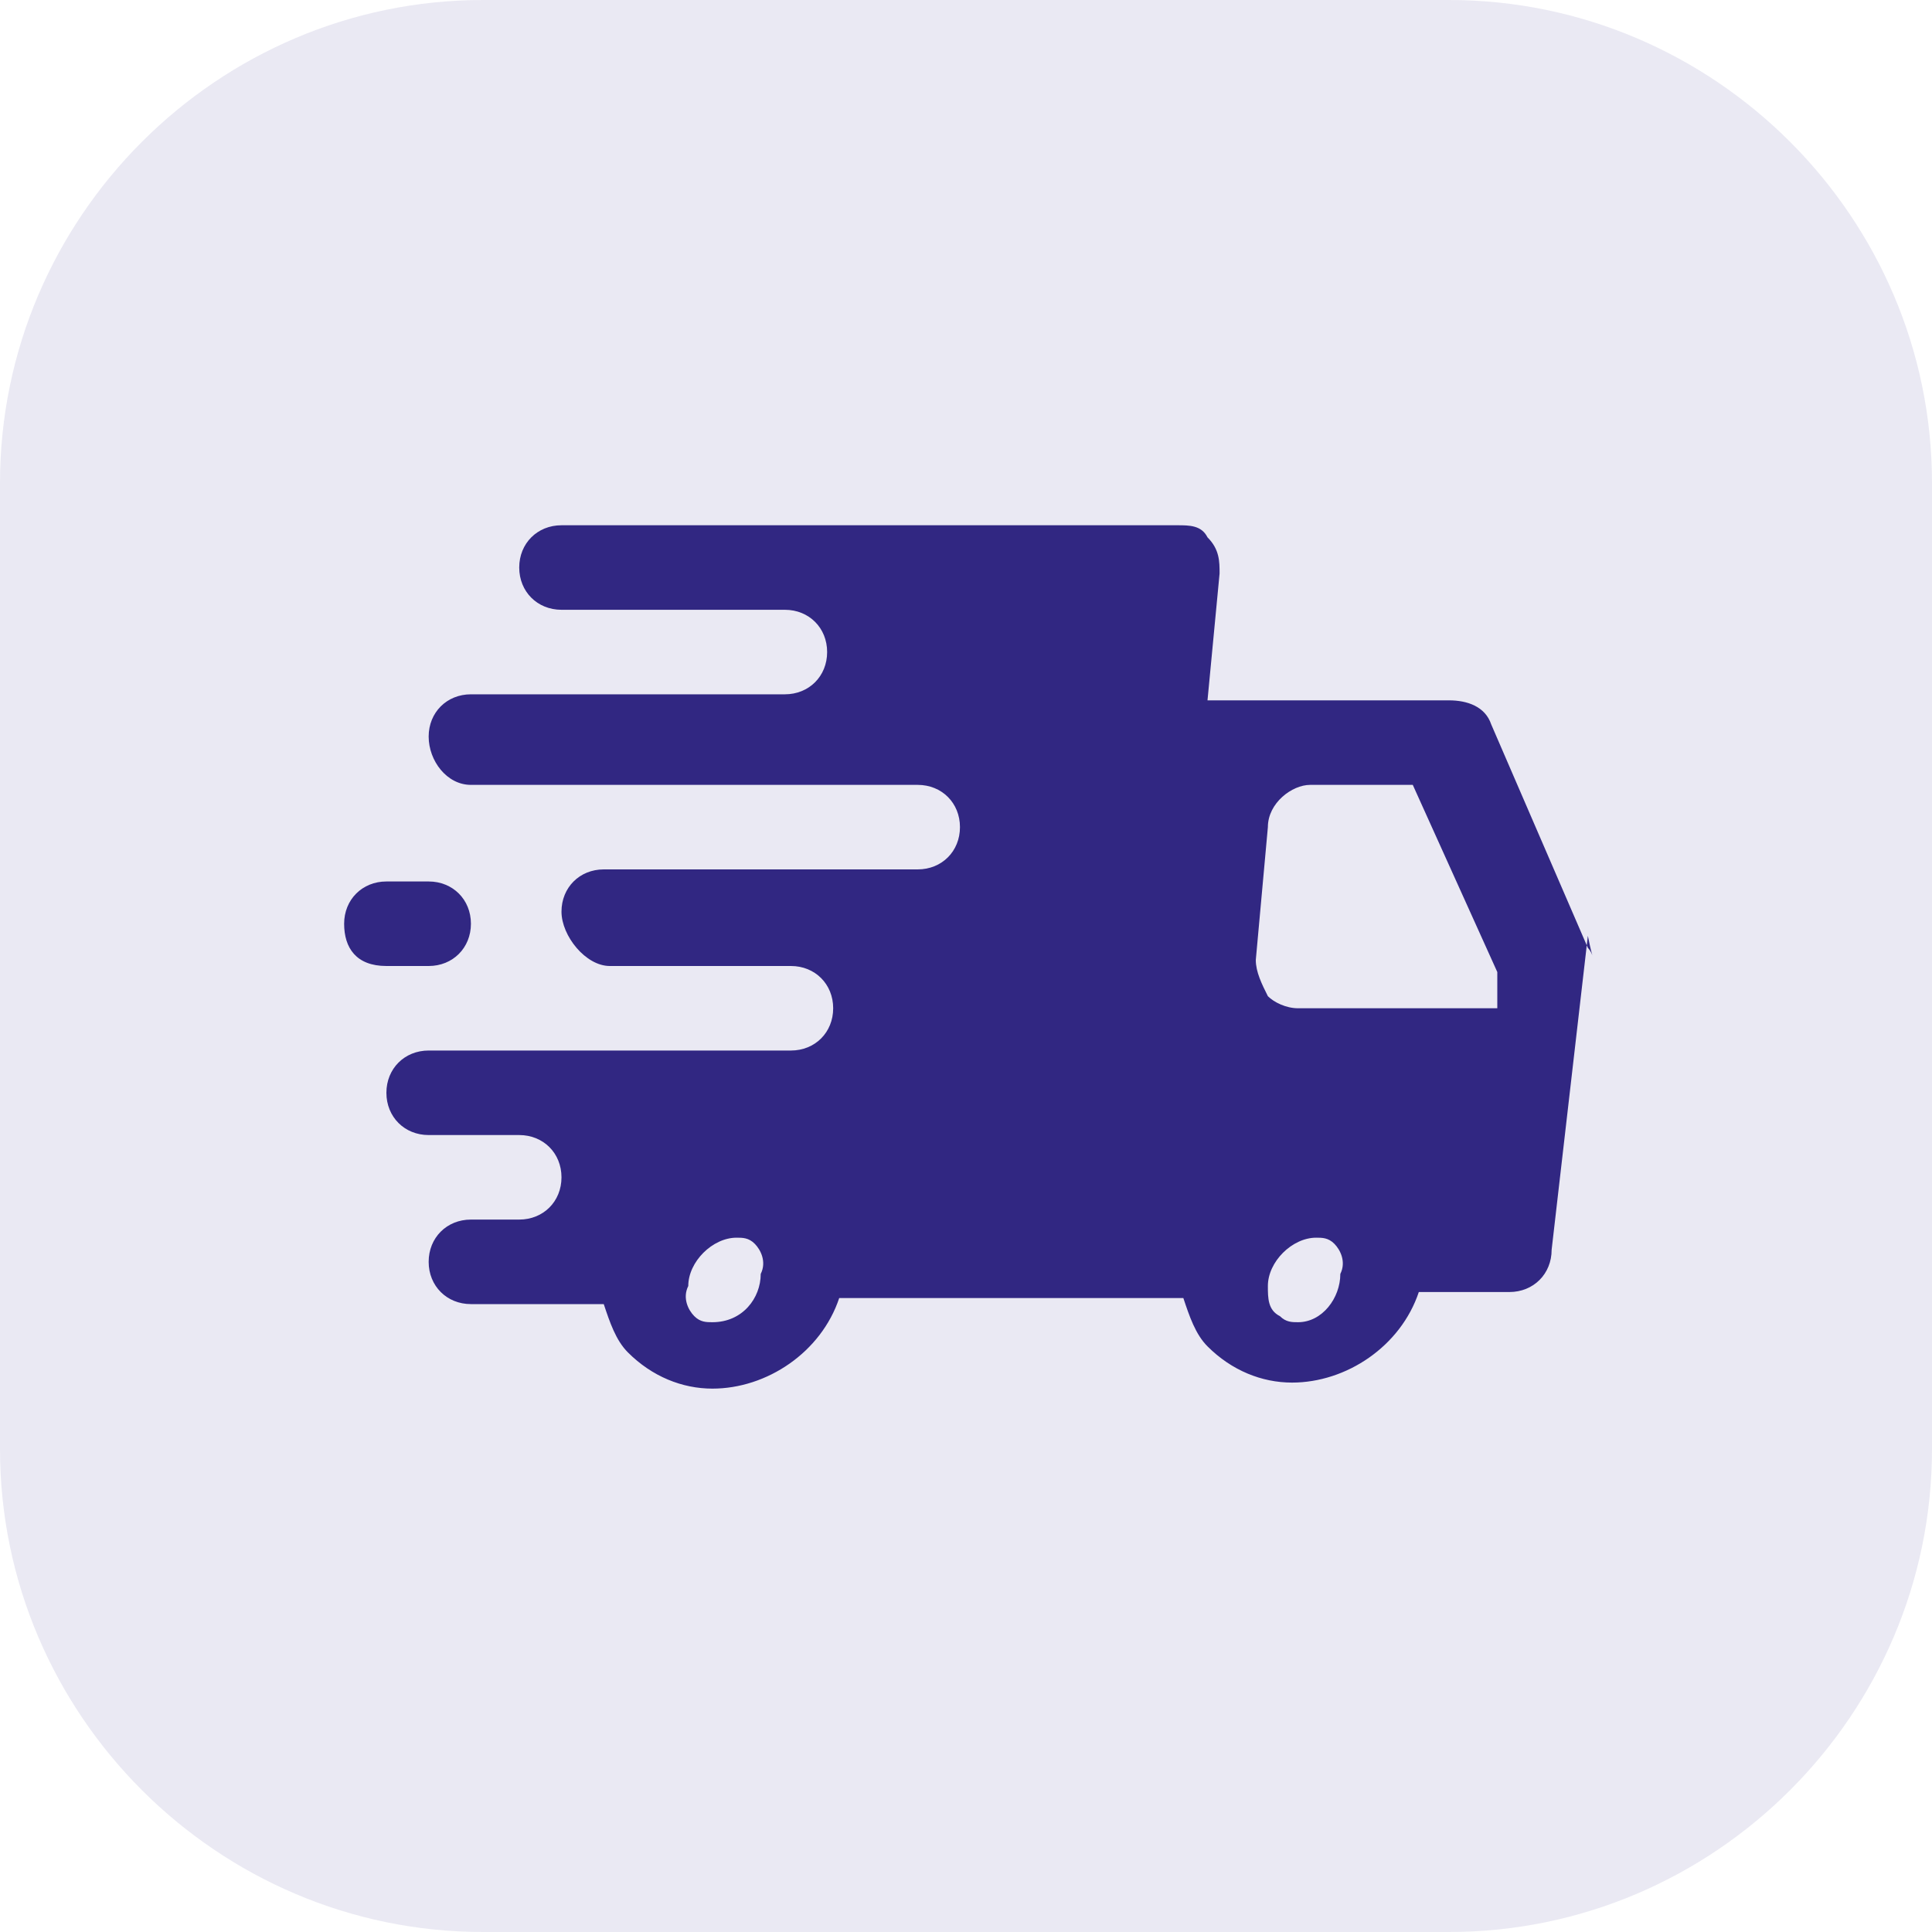 <svg xmlns="http://www.w3.org/2000/svg" xmlns:xlink="http://www.w3.org/1999/xlink" width="32" height="32" id="Layer_1" x="0px" y="0px" viewBox="0 0 32 32" style="enable-background:new 0 0 32 32;" xml:space="preserve"><style type="text/css">	.st0{opacity:0.1;fill:#312782;enable-background:new    ;}	.st1{fill:#312782;}</style><path class="st0" d="M8,0h16c4.4,0,8,3.6,8,8v16c0,4.4-3.6,8-8,8H8c-4.4,0-8-3.6-8-8V8C0,3.6,3.6,0,8,0z"></path><g>	<g>		<path class="st1" d="M26.3,15.7L24.7,12c-0.1-0.3-0.4-0.4-0.7-0.4h-4l0.2-2.1c0-0.2,0-0.4-0.2-0.6c-0.1-0.2-0.3-0.2-0.5-0.2H9.3   c-0.4,0-0.7,0.3-0.7,0.7c0,0.4,0.3,0.7,0.7,0.7H13c0.4,0,0.7,0.3,0.7,0.7s-0.3,0.7-0.7,0.7H7.8c-0.4,0-0.7,0.3-0.7,0.7   S7.4,13,7.8,13h7.4c0.4,0,0.7,0.3,0.7,0.7s-0.3,0.7-0.7,0.7h-5.2c-0.4,0-0.7,0.3-0.7,0.7S9.7,16,10.1,16h3c0.4,0,0.7,0.3,0.7,0.7   c0,0.4-0.3,0.7-0.7,0.7H7.1c-0.4,0-0.7,0.3-0.7,0.7c0,0.4,0.3,0.7,0.7,0.7h1.5c0.4,0,0.7,0.3,0.7,0.7c0,0.4-0.3,0.7-0.7,0.7H7.8   c-0.4,0-0.7,0.3-0.7,0.7s0.3,0.7,0.7,0.7H10c0.1,0.3,0.2,0.6,0.4,0.8c0.4,0.4,0.9,0.6,1.4,0.6c0.9,0,1.8-0.6,2.1-1.5h5.7   c0.1,0.3,0.2,0.6,0.4,0.8c0.4,0.4,0.9,0.6,1.4,0.6c0.9,0,1.8-0.6,2.1-1.5h1.5c0.4,0,0.7-0.3,0.7-0.7l0.6-5.2   C26.4,16,26.4,15.8,26.3,15.7L26.3,15.7z M11.8,21.9c-0.1,0-0.2,0-0.3-0.1c-0.1-0.1-0.2-0.3-0.1-0.5c0-0.4,0.4-0.8,0.8-0.8   c0.1,0,0.2,0,0.3,0.1c0.1,0.1,0.2,0.3,0.1,0.5C12.6,21.5,12.3,21.9,11.8,21.9z M21.5,21.9c-0.1,0-0.2,0-0.3-0.1   C21,21.7,21,21.5,21,21.3c0-0.4,0.4-0.8,0.8-0.8c0.1,0,0.2,0,0.3,0.1c0.1,0.1,0.2,0.3,0.1,0.5C22.2,21.5,21.9,21.9,21.5,21.9   L21.5,21.9z M24.8,16.7h-3.3c-0.2,0-0.4-0.1-0.5-0.2c-0.1-0.2-0.2-0.4-0.2-0.6l0.2-2.2c0-0.4,0.4-0.7,0.7-0.7h1.7l1.4,3.1   L24.8,16.7z"></path>		<path class="st1" d="M7.1,16c0.4,0,0.7-0.3,0.7-0.7s-0.3-0.7-0.7-0.7H6.4c-0.4,0-0.7,0.3-0.7,0.7S5.9,16,6.4,16H7.1z"></path>	</g></g></svg>